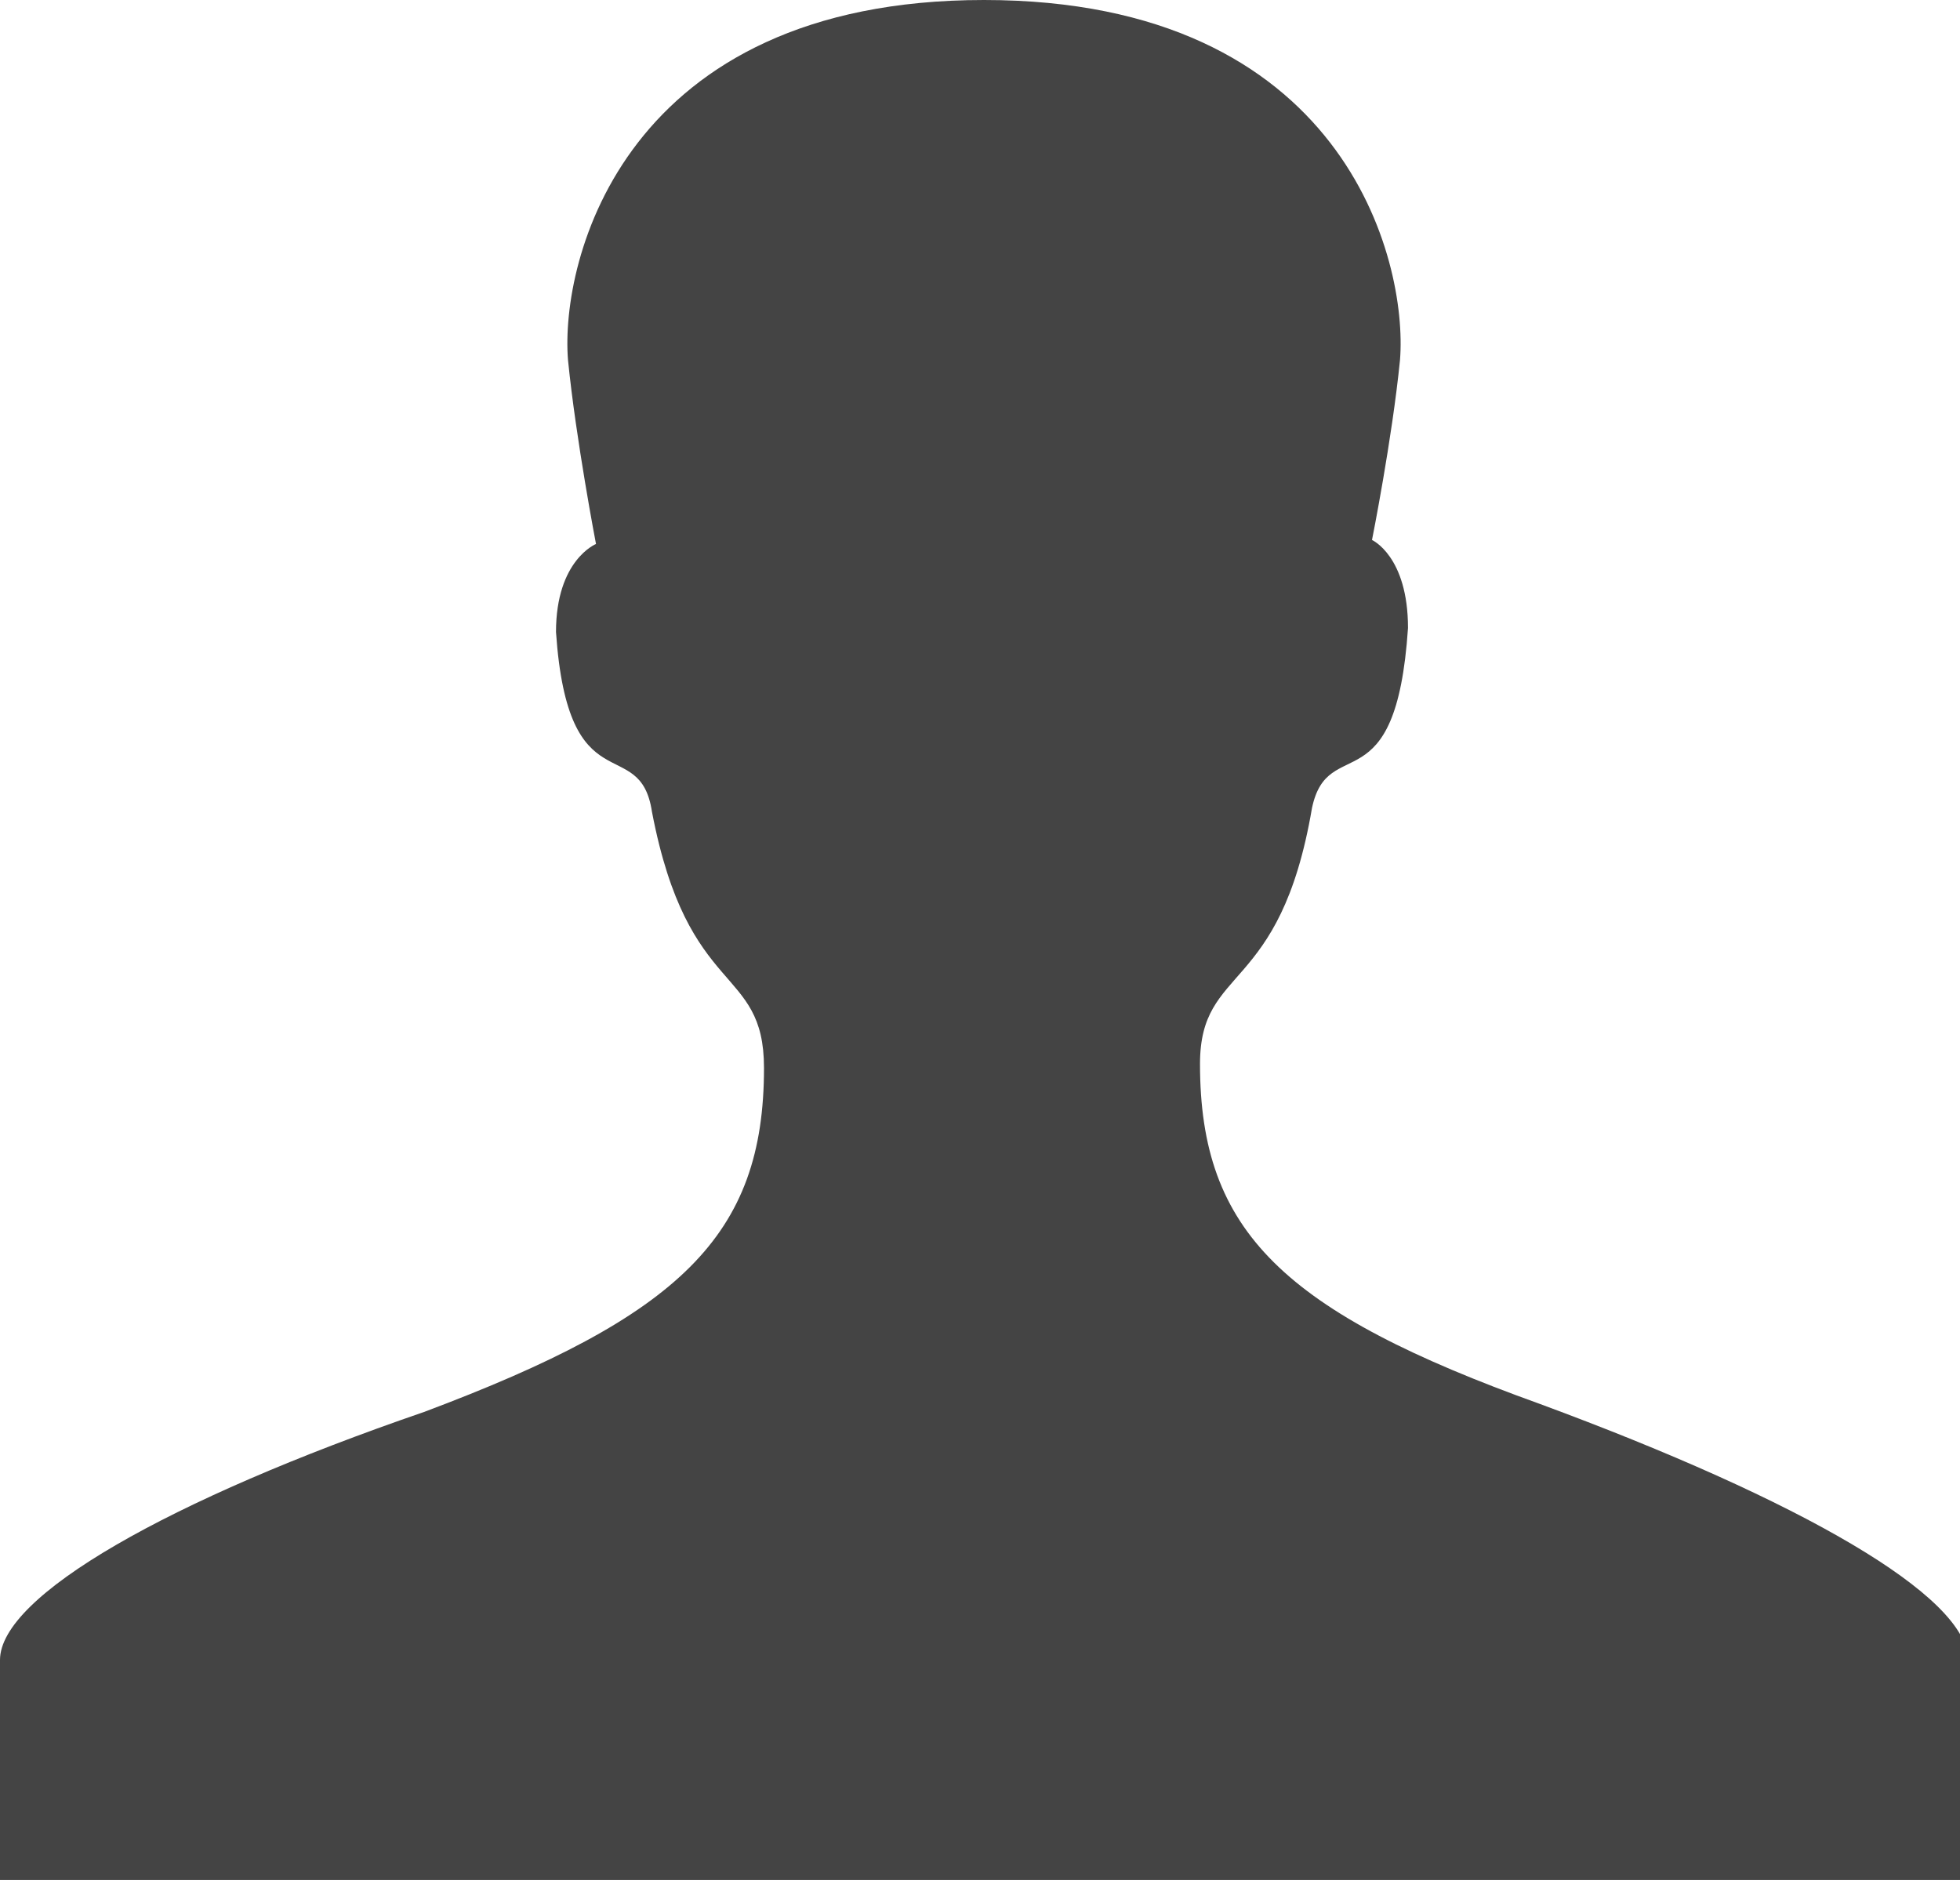 <?xml version="1.0" encoding="utf-8"?>
<!DOCTYPE svg PUBLIC "-//W3C//DTD SVG 1.1//EN" "http://www.w3.org/Graphics/SVG/1.1/DTD/svg11.dtd">
<svg version="1.1" xmlns="http://www.w3.org/2000/svg" xmlns:xlink="http://www.w3.org/1999/xlink"
	 x="0px" y="0px" width="49px" height="47px" viewBox="0 0 49 47" enable-background="new 0 0 49 47" xml:space="preserve">
<defs>
</defs>
<path fill="#444444" d="M30,26.6c0-2.5,2-1.7,2.8-6.4c0.4-1.9,2.1,0,2.4-4.5c0-1.8-0.9-2.2-0.9-2.2S34.8,11,35,9
	c0.2-2.5-1.4-9-10.4-9c-9,0-10.6,6.5-10.4,9c0.2,2,0.7,4.6,0.7,4.6s-1,0.4-1,2.2c0.3,4.4,2.1,2.5,2.4,4.5c0.9,4.7,2.8,3.8,2.8,6.4
	c0,4.2-2.1,6.2-8.5,8.6C4.2,37.5,0,39.9,0,41.5v5.5h24.6h24.6v-5.5c0-1.6-4.2-4-10.7-6.4C32.1,32.8,30,30.8,30,26.6z"/>
</svg>
